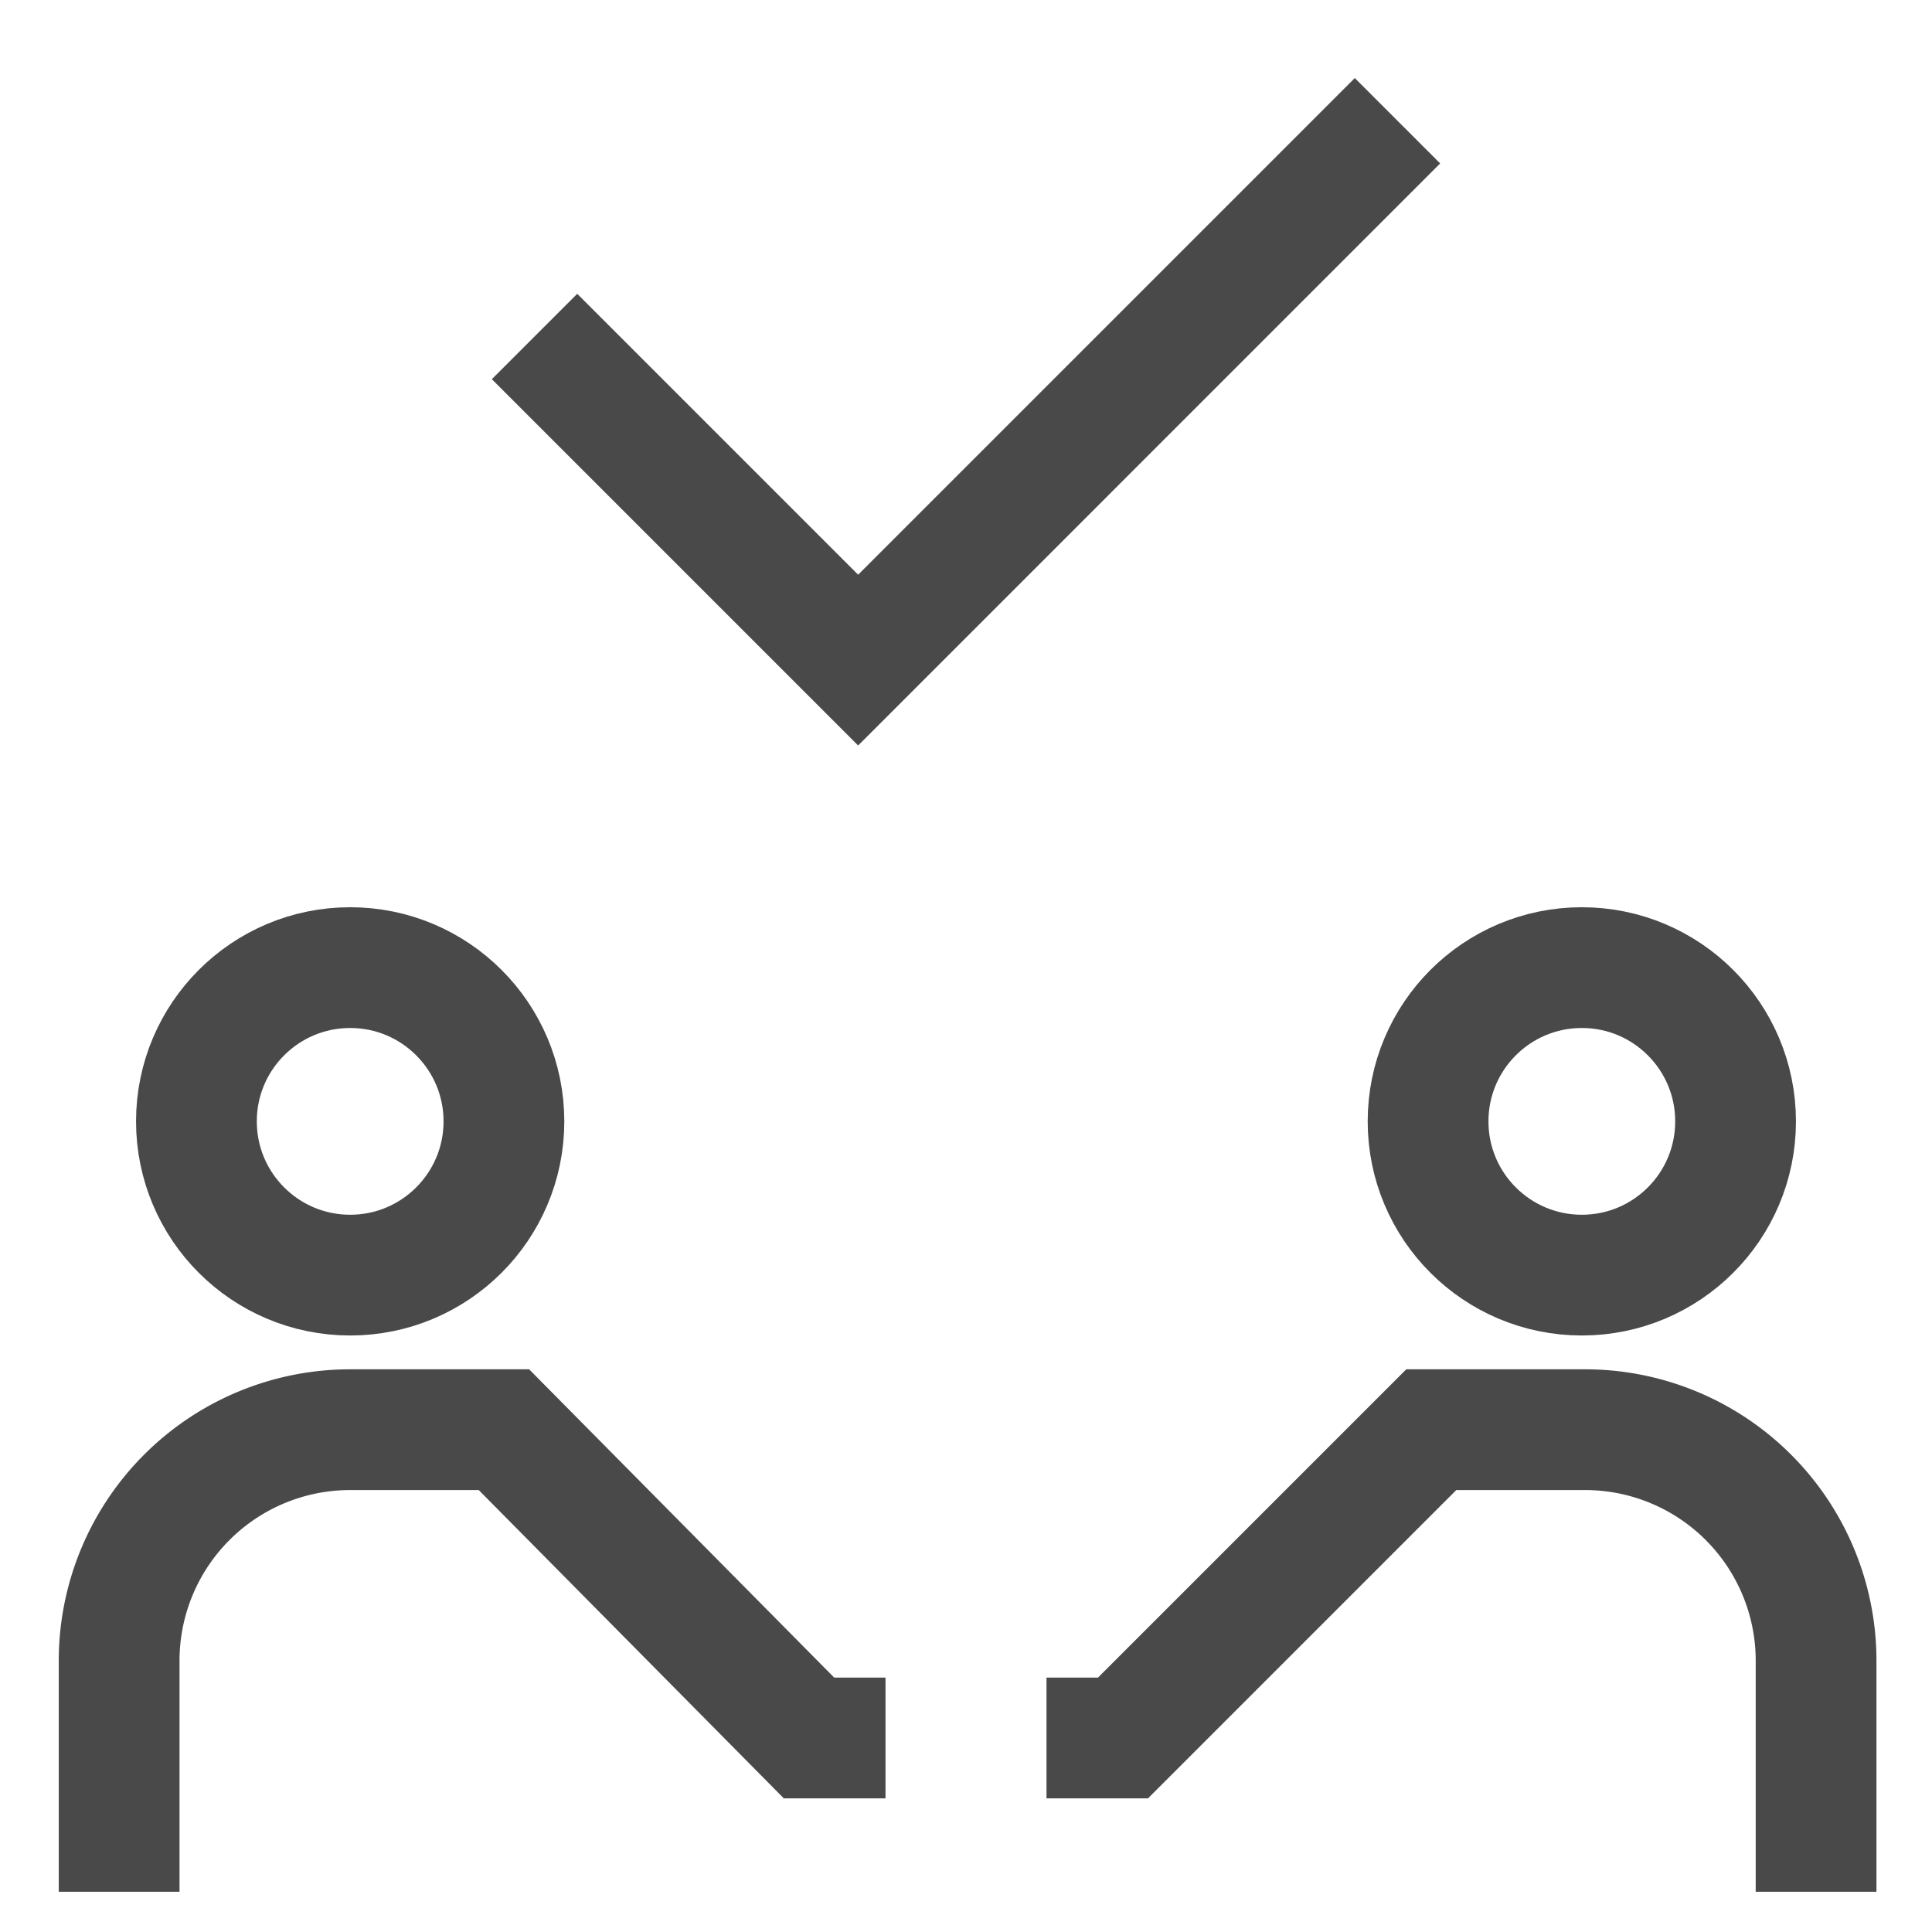 <?xml version="1.0" encoding="UTF-8"?> <svg xmlns="http://www.w3.org/2000/svg" id="Layer_1" data-name="Layer 1" viewBox="0 0 24 24" stroke-width="1.5" width="24" height="24" color="#494949"><defs><style>.cls-63ce749bea57ea6c8380061a-1{fill:none;stroke:currentColor;stroke-miterlimit:10;}</style></defs><path class="cls-63ce749bea57ea6c8380061a-1" d="M11,21.59h-.95L6.26,17.76H4.35a2.87,2.87,0,0,0-2.87,2.87V23.5"></path><circle class="cls-63ce749bea57ea6c8380061a-1" cx="4.35" cy="13.93" r="1.91"></circle><path class="cls-63ce749bea57ea6c8380061a-1" d="M13,21.59h.95l3.83-3.83h1.91a2.87,2.87,0,0,1,2.87,2.87V23.5"></path><circle class="cls-63ce749bea57ea6c8380061a-1" cx="19.65" cy="13.93" r="1.91"></circle><polyline class="cls-63ce749bea57ea6c8380061a-1" points="6.64 4.18 10.66 8.2 17.36 1.5"></polyline></svg> 